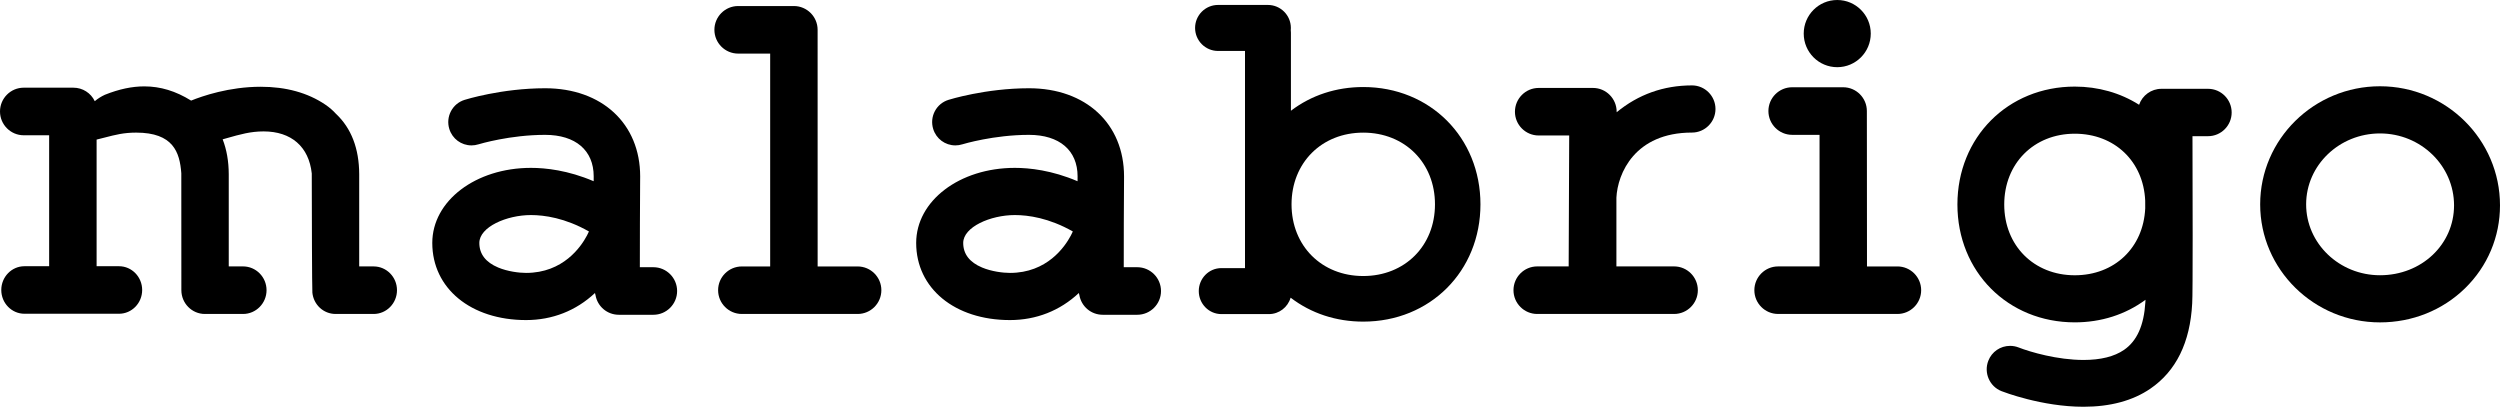 <svg width="176" height="29" viewBox="0 0 176 29" fill="none" xmlns="http://www.w3.org/2000/svg">
<path d="M60.379 18.758H57.562C57.562 17.062 57.56 2.151 57.56 2.098C57.56 1.175 56.809 0.425 55.889 0.425H51.965C51.044 0.425 50.294 1.175 50.294 2.098C50.294 3.023 51.044 3.773 51.965 3.773H54.22V18.758H52.226C51.304 18.758 50.555 19.508 50.555 20.429C50.555 21.354 51.304 22.103 52.226 22.103H60.379C61.299 22.103 62.048 21.354 62.048 20.429C62.048 19.508 61.299 18.758 60.379 18.758Z" fill="black"/>
<path fill-rule="evenodd" clip-rule="evenodd" d="M159.116 14.386C159.116 9.802 162.903 6.073 167.552 6.073C172.211 6.073 176 9.834 176 14.458C176 16.675 175.124 18.75 173.535 20.299C171.949 21.844 169.822 22.696 167.552 22.696C162.903 22.696 159.116 18.971 159.116 14.386ZM172.765 14.458C172.765 11.665 170.427 9.394 167.553 9.394C164.683 9.394 162.352 11.634 162.352 14.386C162.352 17.139 164.683 19.377 167.553 19.377C170.474 19.377 172.765 17.216 172.765 14.458Z" fill="black"/>
<path d="M133.579 18.757H133.562H131.436L131.43 10.556C131.427 8.972 131.427 7.83 131.427 7.817C131.427 6.894 130.679 6.143 129.758 6.143H126.169C125.246 6.143 124.496 6.894 124.496 7.817C124.496 8.741 125.246 9.493 126.169 9.493H128.096V18.756H125.177C124.256 18.756 123.507 19.508 123.507 20.431C123.507 21.352 124.256 22.102 125.177 22.102H129.887C129.893 22.102 129.9 22.103 129.904 22.103H133.579C134.501 22.103 135.25 21.352 135.25 20.431C135.25 19.508 134.501 18.757 133.579 18.757Z" fill="black"/>
<path d="M119.115 9.333C120.026 9.333 120.77 8.587 120.77 7.673C120.77 6.757 120.026 6.012 119.115 6.012C117.116 6.012 115.336 6.648 113.813 7.902C113.813 7.886 113.813 7.873 113.813 7.866C113.813 6.943 113.064 6.191 112.144 6.191H108.323C107.401 6.191 106.652 6.943 106.652 7.866C106.652 8.789 107.401 9.538 108.323 9.538H110.472L110.434 18.755H108.221C107.299 18.755 106.549 19.506 106.549 20.431C106.549 21.352 107.299 22.103 108.221 22.103H117.857C118.779 22.103 119.528 21.352 119.528 20.431C119.528 19.506 118.779 18.755 117.857 18.755H113.795V13.917C113.877 12.215 115.089 9.333 119.115 9.333Z" fill="black"/>
<path fill-rule="evenodd" clip-rule="evenodd" d="M45.045 18.812H45.997C46.919 18.812 47.668 19.563 47.669 20.486C47.669 21.409 46.92 22.16 45.998 22.16H43.566C42.75 22.16 42.059 21.577 41.923 20.773C41.909 20.727 41.897 20.68 41.886 20.628C40.556 21.875 38.884 22.533 37.035 22.533C33.148 22.533 30.433 20.301 30.433 17.103C30.433 14.139 33.484 11.818 37.379 11.818C38.405 11.818 39.989 11.985 41.794 12.759C41.794 12.734 41.794 12.708 41.794 12.683C41.795 12.658 41.795 12.632 41.795 12.607L41.796 12.415C41.796 10.587 40.52 9.494 38.379 9.494C35.916 9.494 33.789 10.129 33.678 10.162L33.676 10.162C33.52 10.211 33.357 10.236 33.195 10.236C32.472 10.236 31.843 9.769 31.631 9.077C31.502 8.658 31.545 8.215 31.748 7.827C31.953 7.44 32.296 7.156 32.715 7.028C32.739 7.02 35.313 6.213 38.379 6.213C42.379 6.213 45.068 8.708 45.068 12.421L45.066 12.639C45.057 13.61 45.041 17.807 45.045 18.812ZM41.461 16.295C39.787 15.343 38.321 15.14 37.379 15.14C35.664 15.14 33.745 15.98 33.745 17.103C33.745 17.881 34.191 18.464 35.069 18.832C35.737 19.113 36.544 19.213 37.034 19.213C39.65 19.213 40.906 17.37 41.324 16.577C41.372 16.486 41.417 16.391 41.461 16.295Z" fill="black"/>
<path fill-rule="evenodd" clip-rule="evenodd" d="M79.112 18.812H80.063C80.984 18.812 81.734 19.563 81.735 20.486C81.735 21.409 80.985 22.16 80.063 22.16H77.632C76.815 22.16 76.126 21.577 75.987 20.773C75.976 20.735 75.967 20.695 75.957 20.652C75.955 20.644 75.953 20.636 75.951 20.628C74.621 21.875 72.949 22.533 71.1 22.533C67.213 22.533 64.499 20.301 64.499 17.103C64.499 14.139 67.548 11.818 71.445 11.818C72.47 11.818 74.052 11.985 75.859 12.759C75.859 12.709 75.859 12.657 75.86 12.607L75.862 12.415C75.862 10.587 74.584 9.494 72.445 9.494C69.967 9.494 67.83 10.136 67.741 10.162C67.583 10.211 67.422 10.236 67.26 10.236C66.536 10.236 65.908 9.769 65.696 9.077C65.568 8.658 65.609 8.215 65.813 7.827C66.018 7.44 66.361 7.156 66.78 7.028C66.804 7.02 69.378 6.213 72.444 6.213C76.445 6.213 79.133 8.708 79.133 12.421L79.132 12.639C79.123 13.61 79.106 17.807 79.112 18.812ZM75.527 16.295C73.851 15.343 72.388 15.14 71.445 15.14C69.73 15.14 67.81 15.98 67.81 17.103C67.81 17.881 68.257 18.464 69.135 18.832C69.801 19.113 70.61 19.213 71.1 19.213C73.715 19.213 74.971 17.37 75.39 16.577C75.438 16.486 75.483 16.391 75.527 16.295Z" fill="black"/>
<path fill-rule="evenodd" clip-rule="evenodd" d="M152.165 6.252H155.447C156.364 6.252 157.109 7.001 157.109 7.92C157.109 8.84 156.364 9.587 155.447 9.587H154.35C154.35 9.737 154.351 9.98 154.352 10.295C154.36 12.958 154.383 20.781 154.33 21.366C154.188 24.105 153.197 26.126 151.382 27.365C150.147 28.209 148.565 28.636 146.677 28.636C143.738 28.636 141.022 27.582 140.907 27.537C140.064 27.206 139.647 26.246 139.977 25.399C140.224 24.761 140.827 24.349 141.511 24.349C141.717 24.349 141.918 24.387 142.109 24.461C142.945 24.787 144.848 25.341 146.683 25.341C147.888 25.341 148.846 25.102 149.529 24.634C150.442 24.006 150.934 22.912 151.033 21.285C151.038 21.214 151.042 21.153 151.042 21.105C149.632 22.146 147.917 22.694 146.065 22.694C141.354 22.694 137.802 19.128 137.802 14.397C137.802 9.664 141.354 6.096 146.065 6.096C147.709 6.096 149.271 6.538 150.592 7.376C150.819 6.713 151.449 6.252 152.165 6.252ZM151.022 14.125C150.899 11.353 148.859 9.413 146.064 9.413C143.185 9.413 141.098 11.509 141.098 14.398C141.098 17.285 143.185 19.379 146.064 19.379C148.859 19.379 150.899 17.439 151.024 14.662L151.022 14.125Z" fill="black"/>
<path d="M26.305 18.756H25.288V12.265C25.282 10.458 24.731 9.025 23.655 8.016C23.438 7.775 23.185 7.557 22.901 7.365C21.666 6.53 20.136 6.108 18.353 6.108C16.126 6.108 14.235 6.766 13.455 7.082C12.372 6.409 11.293 6.081 10.158 6.081C9.29 6.081 8.385 6.273 7.386 6.671C7.123 6.792 6.883 6.944 6.672 7.124C6.397 6.547 5.819 6.173 5.165 6.173H1.669C0.749 6.173 0 6.924 0 7.848C0 8.771 0.749 9.523 1.669 9.523H3.46V18.742H1.72C0.821 18.742 0.09 19.494 0.09 20.416C0.09 21.339 0.822 22.088 1.72 22.088H8.379C9.278 22.088 10.009 21.339 10.009 20.416C10.009 19.494 9.278 18.742 8.379 18.742H6.801V9.827C6.998 9.779 7.18 9.733 7.353 9.688C8.143 9.484 8.713 9.336 9.584 9.336C12.196 9.336 12.656 10.717 12.764 12.197C12.764 12.197 12.768 20.408 12.768 20.429C12.768 21.352 13.511 22.103 14.422 22.103H17.111C18.022 22.103 18.765 21.352 18.765 20.429C18.765 19.506 18.022 18.755 17.111 18.755H16.104V12.265C16.102 11.358 15.957 10.532 15.675 9.809C15.782 9.779 15.887 9.749 15.99 9.72C16.913 9.458 17.641 9.251 18.558 9.251C20.508 9.251 21.744 10.329 21.948 12.208C21.953 15.212 21.966 20.198 21.991 20.584H21.989C22.068 21.449 22.772 22.103 23.628 22.103H26.304C27.211 22.103 27.948 21.352 27.948 20.43C27.949 19.507 27.212 18.756 26.305 18.756Z" fill="black"/>
<path fill-rule="evenodd" clip-rule="evenodd" d="M90.881 7.797C92.313 6.704 94.07 6.127 95.973 6.127C100.677 6.127 104.224 9.678 104.224 14.386C104.224 19.094 100.678 22.642 95.973 22.642C94.062 22.642 92.297 22.06 90.86 20.957C90.661 21.636 90.043 22.112 89.337 22.112H85.984C85.106 22.112 84.394 21.385 84.394 20.491C84.394 19.6 85.106 18.875 85.984 18.875H87.648V3.587H85.748C84.858 3.587 84.134 2.86 84.134 1.966C84.134 1.075 84.858 0.348 85.748 0.348H89.26C90.153 0.348 90.877 1.075 90.877 1.966C90.877 2.019 90.876 2.071 90.87 2.121C90.877 2.186 90.881 2.245 90.881 2.302V7.797ZM90.924 14.386C90.924 17.31 93.047 19.432 95.972 19.432C98.898 19.432 101.023 17.31 101.023 14.386C101.023 11.46 98.898 9.337 95.972 9.337C93.047 9.337 90.924 11.461 90.924 14.386Z" fill="black"/>
<path d="M131.702 2.364C131.702 3.671 130.644 4.73 129.342 4.73C128.037 4.73 126.982 3.671 126.982 2.364C126.982 1.059 128.036 0 129.342 0C130.644 0 131.702 1.059 131.702 2.364Z" fill="black"/>
</svg>
